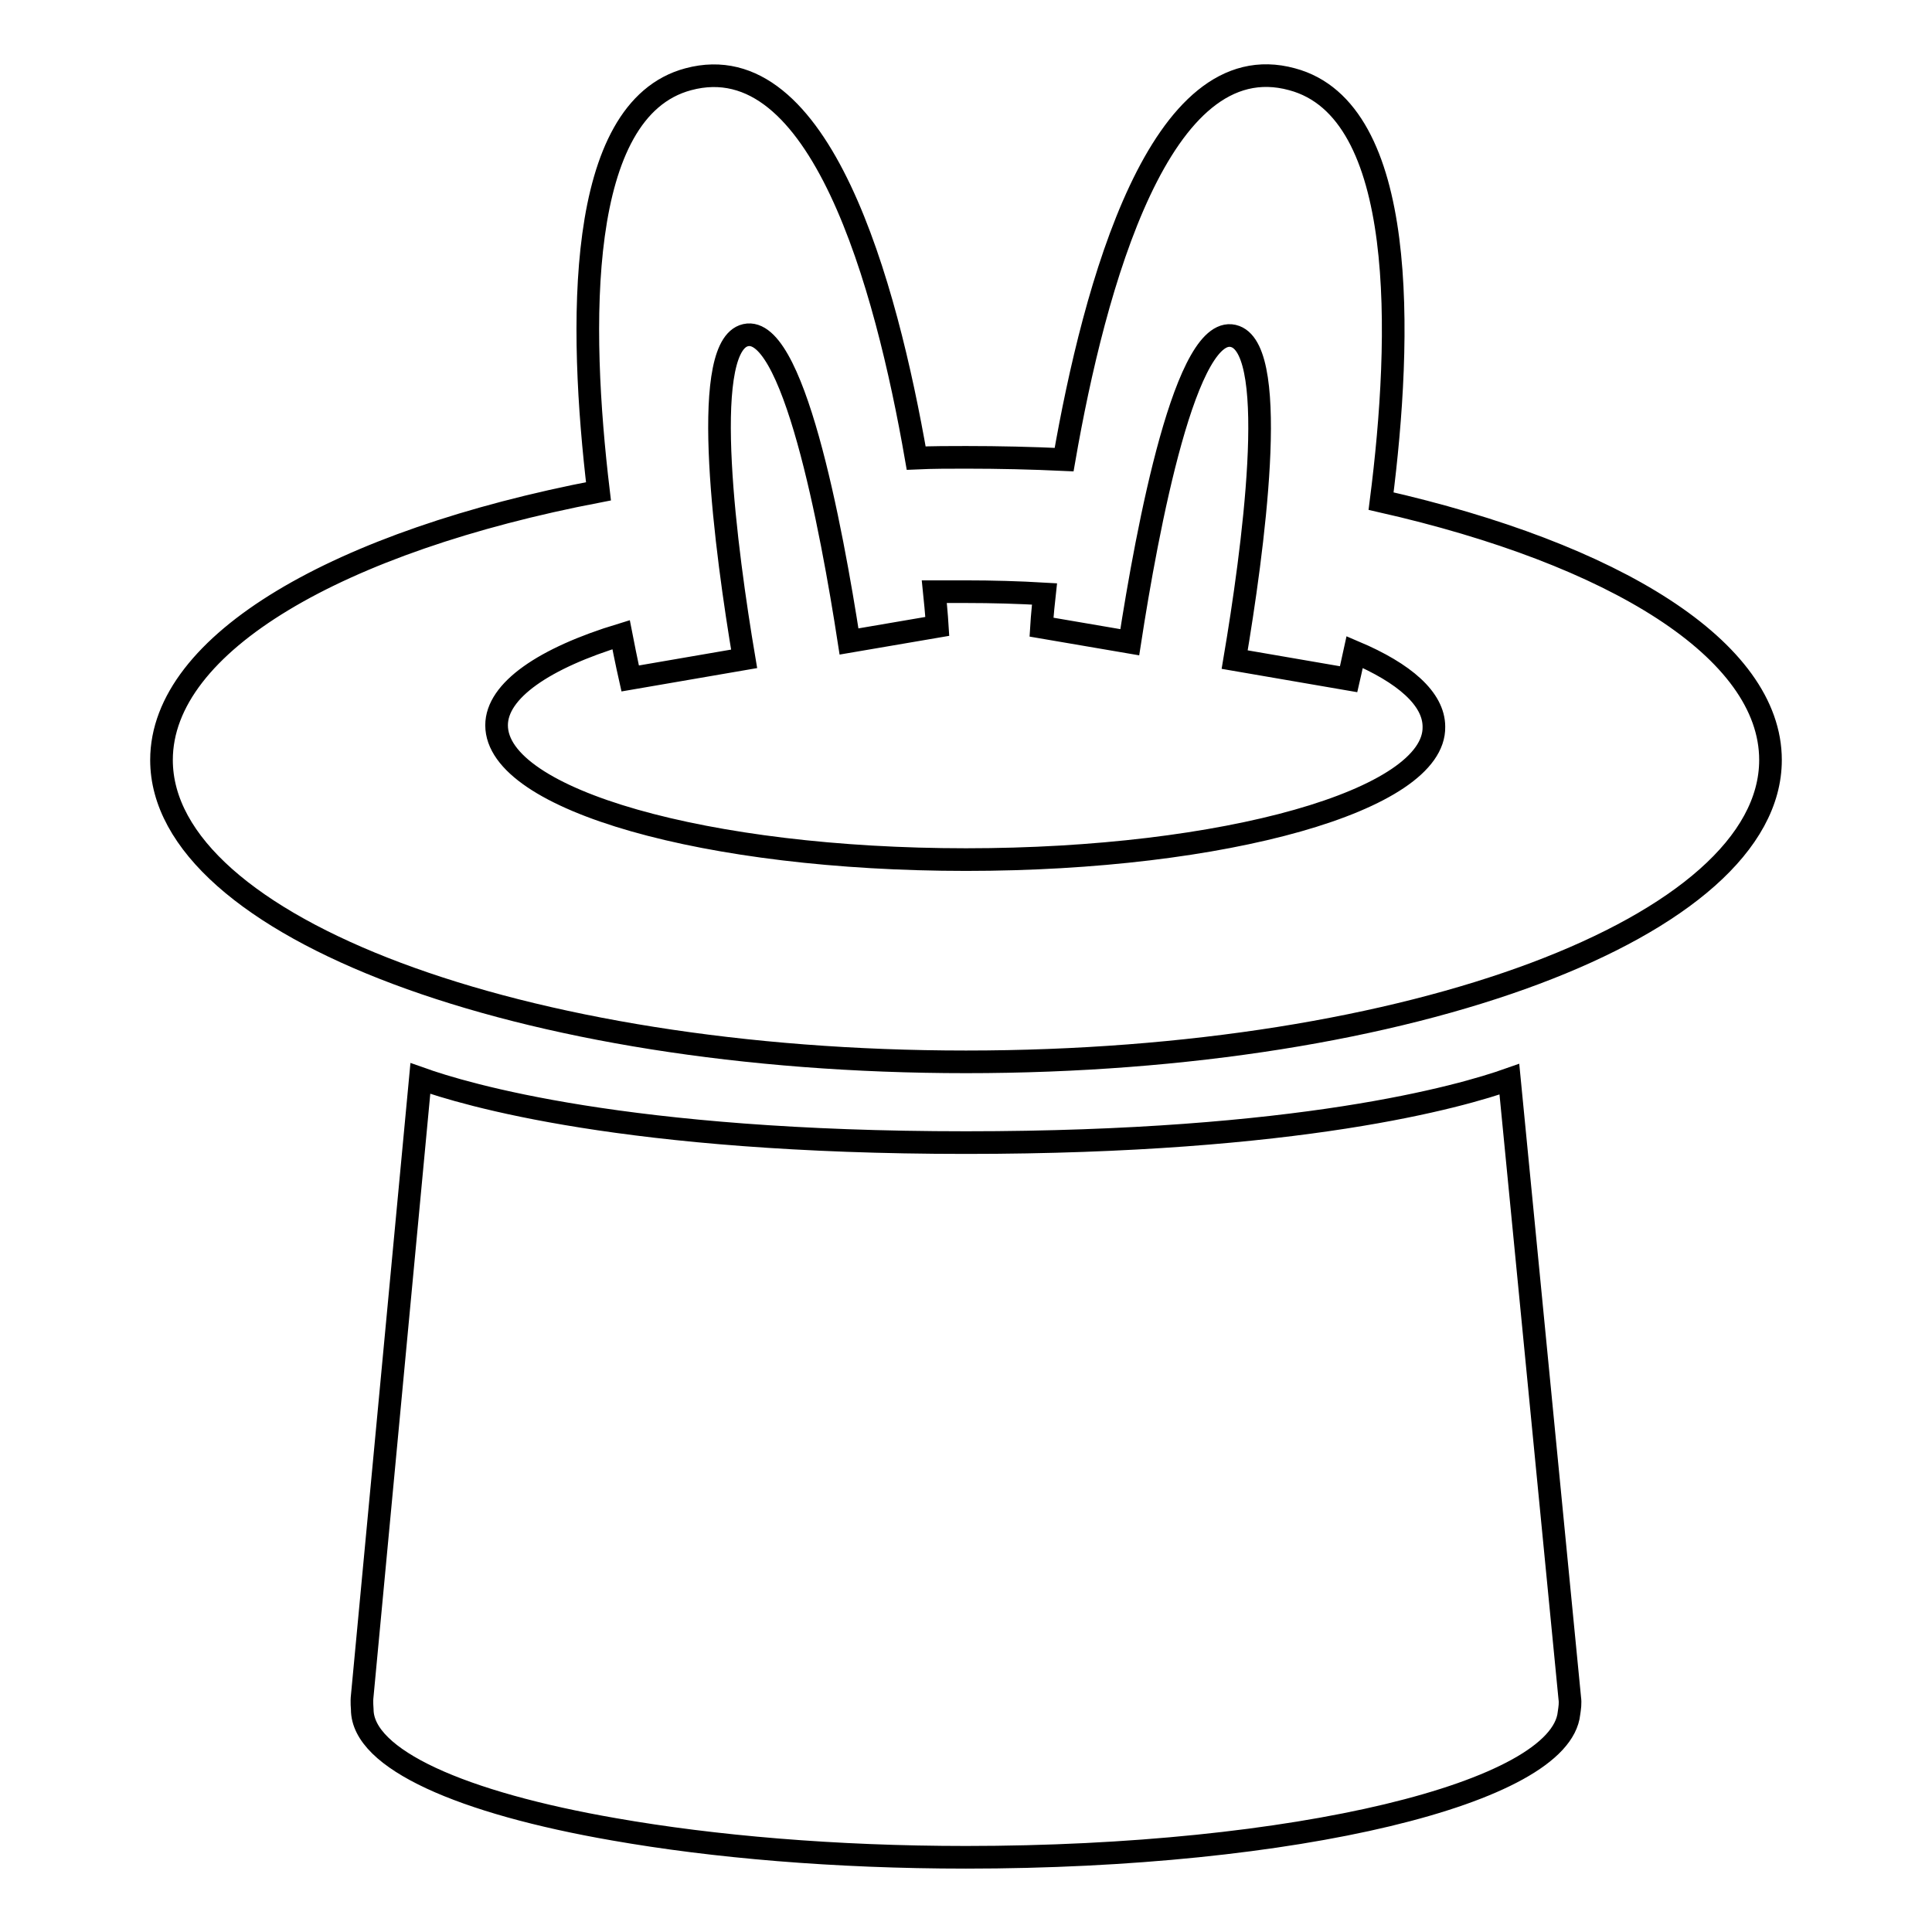<?xml version="1.0" encoding="utf-8"?>
<!-- Svg Vector Icons : http://www.onlinewebfonts.com/icon -->
<!DOCTYPE svg PUBLIC "-//W3C//DTD SVG 1.1//EN" "http://www.w3.org/Graphics/SVG/1.1/DTD/svg11.dtd">
<svg version="1.1" xmlns="http://www.w3.org/2000/svg" xmlns:xlink="http://www.w3.org/1999/xlink" x="0px" y="0px" viewBox="0 0 256 256" enable-background="new 0 0 256 256" xml:space="preserve">
<g><g><path stroke-width="3" fill-opacity="0" stroke="#000000"  d="M196.4,173.4"/><path stroke-width="3" fill-opacity="0" stroke="#000000"  d="M200,143c-6.5,2.3-27.8,8.4-72,8.4c-45.1,0-66.4-6.4-72.3-8.5L48,224.7c-0.1,0.8,0,1.7,0,1.8c0,6.6,13.2,12.4,33.4,15.9l0,0l0,0c13.1,2.3,29.2,3.7,46.6,3.7c43.5,0,78.8-8.5,79.9-19.1c0.1-0.7,0.2-1.3,0.1-2L200,143z"/><path stroke-width="3" fill-opacity="0" stroke="#000000"  d="M183,66.4c2.8-21.9,3.6-51.8-11.8-55.9C153.7,5.7,145,37.9,141,60.9c-4.3-0.2-8.6-0.3-13-0.3c-2.2,0-4.4,0-6.6,0.1c-4-23-12.7-54.9-30.2-50.2c-15,4-14.5,32.8-11.9,54.6c-34.4,6.6-57.9,20.1-57.9,35.6c0,22.1,47.7,40,106.6,40c58.9,0,106.6-17.9,106.6-40C234.6,86.1,213.9,73.4,183,66.4z M128,113.9c-34.3,0-62.2-7.9-62.2-17.8c0-4.6,6.3-8.9,16.5-12c0.7,3.6,1.2,5.8,1.2,5.8l15.1-2.6c-2.4-14.2-5.9-40.6-0.1-42.8c6.5-2.4,11.7,25.6,14,40.5l11.7-2c0,0-0.1-1.7-0.4-4.6c1.3,0,2.7,0,4.1,0c3.6,0,7.1,0.1,10.5,0.3c-0.3,2.7-0.4,4.4-0.4,4.4l11.7,2c2.3-14.9,7.5-42.9,14-40.5c5.9,2.2,2.3,28.6-0.1,42.8l15.1,2.6c0,0,0.3-1.3,0.8-3.6c6.6,2.8,10.5,6.2,10.5,9.9C190.2,106,162.3,113.9,128,113.9z"/></g></g>
</svg>